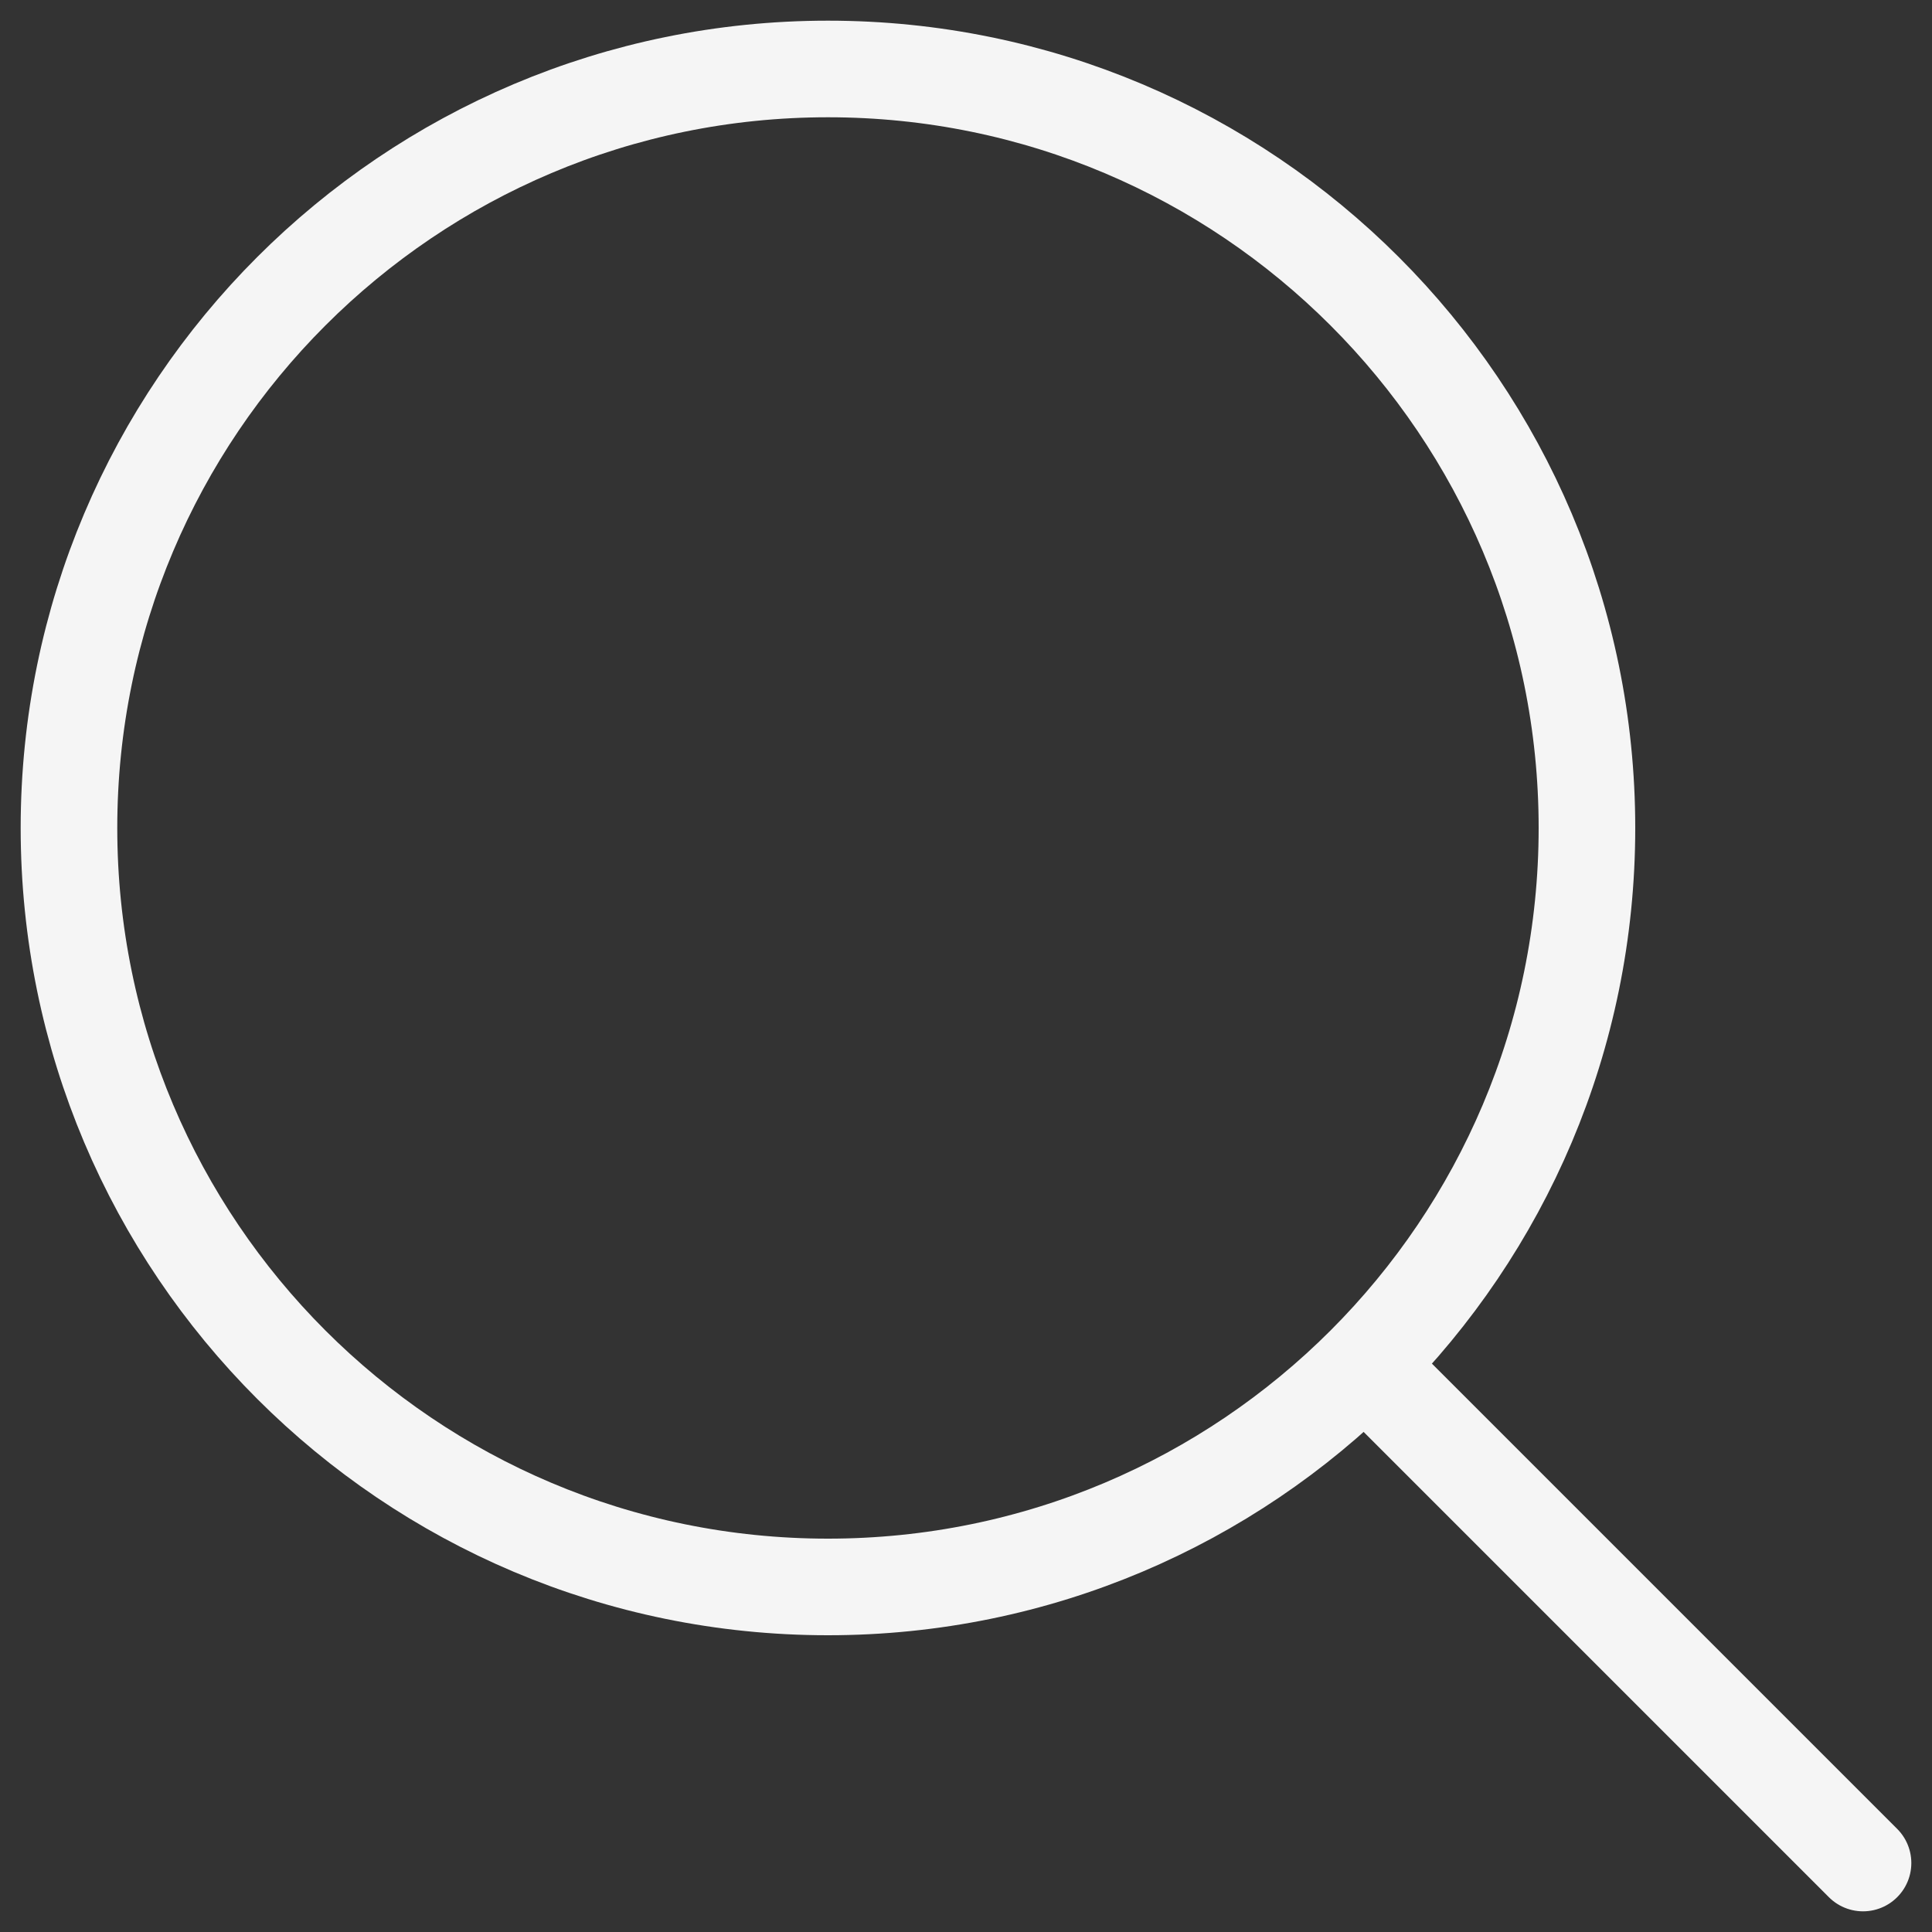 <?xml version="1.0" encoding="UTF-8"?> <svg xmlns="http://www.w3.org/2000/svg" width="20" height="20" viewBox="0 0 20 20" fill="none"><rect x="0" y="0" width="20" height="20" fill="#333333" stroke="none"/> <g clip-path="url(#clip0_407_287)"> <path d="M8.571 16.428C12.911 16.428 16.428 12.911 16.428 8.571C16.428 4.232 12.911 0.714 8.571 0.714C4.232 0.714 0.714 4.232 0.714 8.571C0.714 12.911 4.232 16.428 8.571 16.428Z" stroke="#F5F5F5" stroke-linecap="round" stroke-linejoin="round"></path> <path d="M19.286 19.286L14.286 14.286" stroke="#F5F5F5" stroke-linecap="round" stroke-linejoin="round"></path> </g> <defs> <clipPath id="clip0_407_287"> <rect width="20" height="20" fill="white"></rect> </clipPath> </defs> </svg> 
